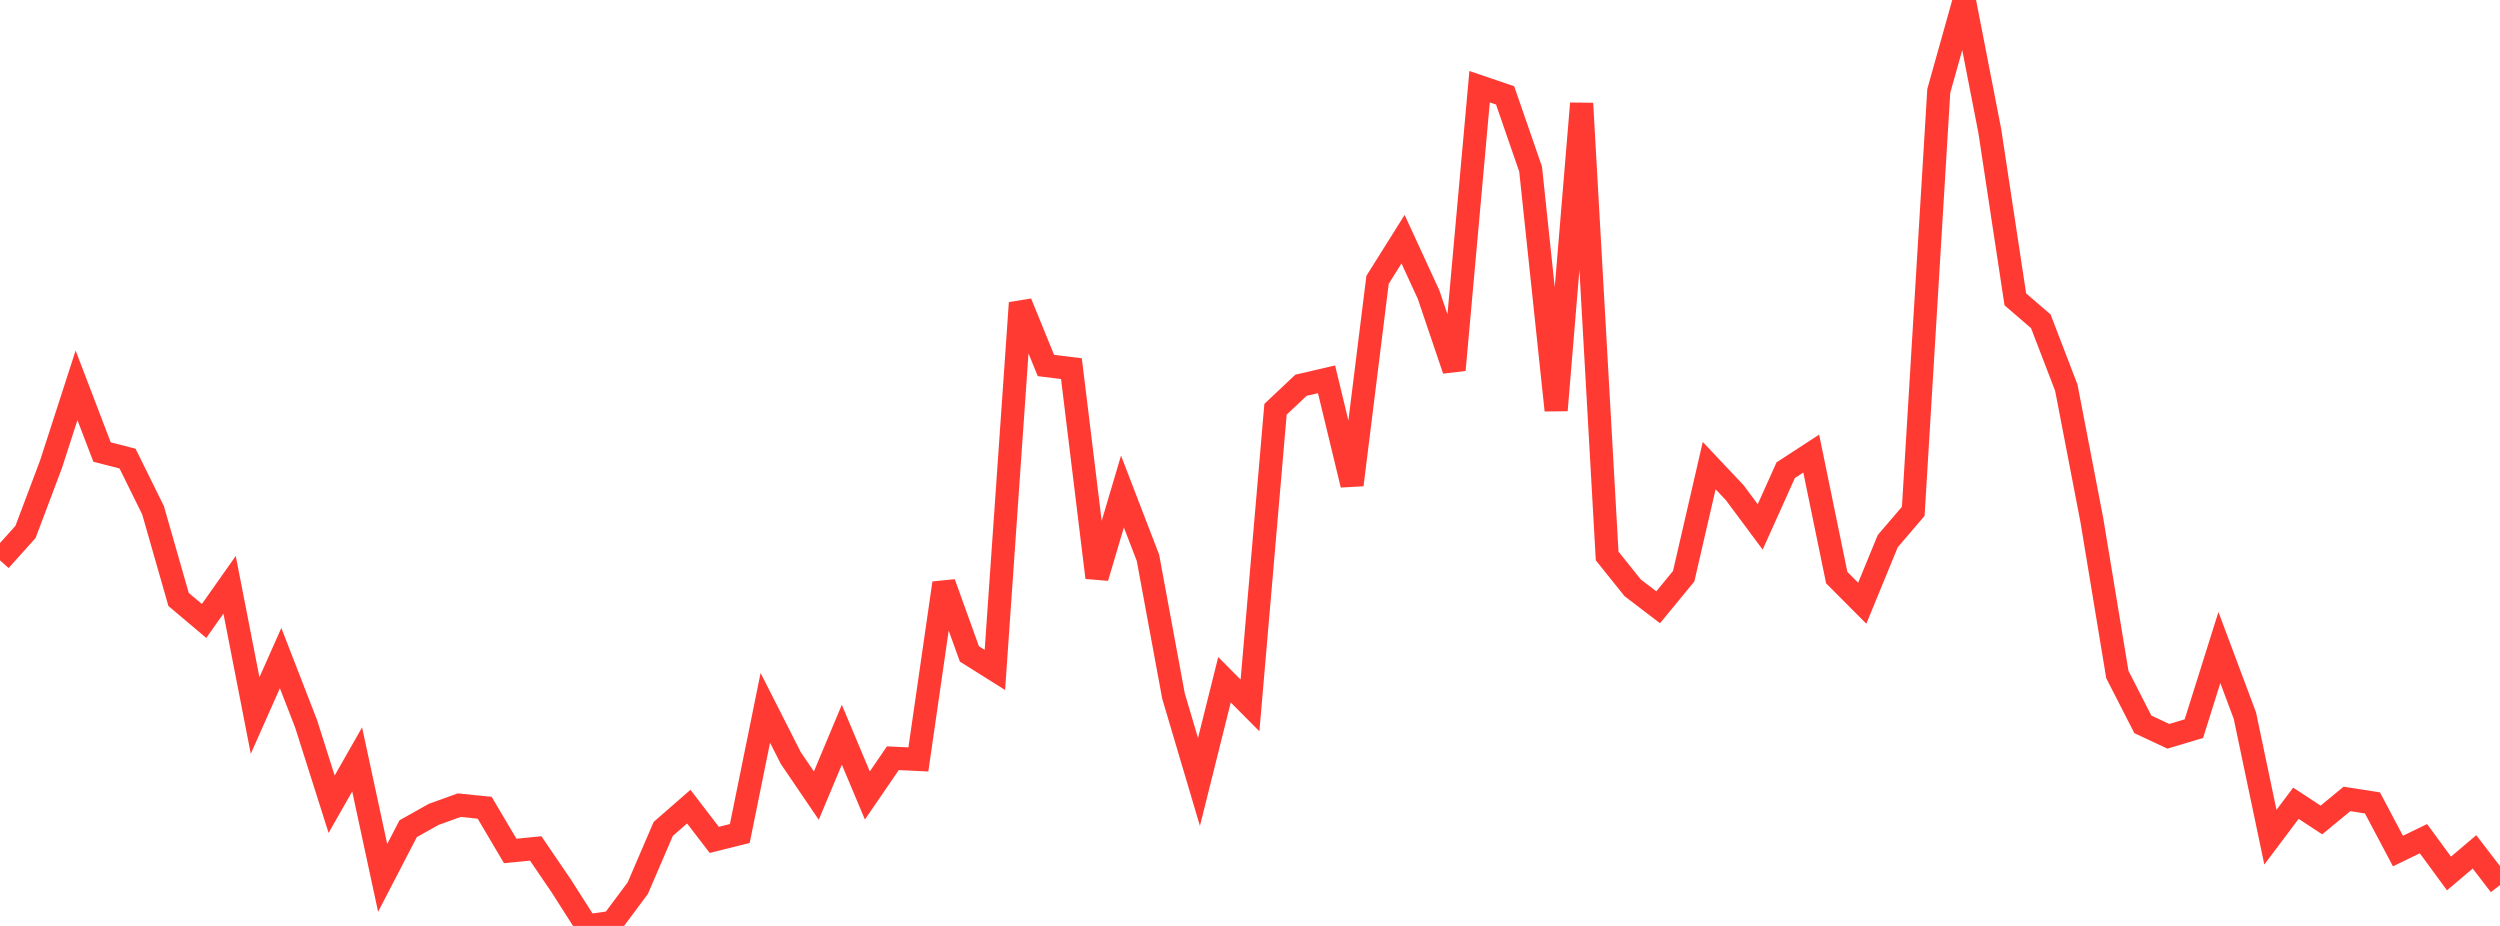 <?xml version="1.0" standalone="no"?>
<!DOCTYPE svg PUBLIC "-//W3C//DTD SVG 1.1//EN" "http://www.w3.org/Graphics/SVG/1.1/DTD/svg11.dtd">

<svg width="135" height="50" viewBox="0 0 135 50" preserveAspectRatio="none" 
  xmlns="http://www.w3.org/2000/svg"
  xmlns:xlink="http://www.w3.org/1999/xlink">


<polyline points="0.0, 30.258 1.378, 28.723 2.755, 25.069 4.133, 20.808 5.51, 24.409 6.888, 24.765 8.265, 27.555 9.643, 32.37 11.02, 33.533 12.398, 31.578 13.776, 38.638 15.153, 35.538 16.531, 39.089 17.908, 43.428 19.286, 41.009 20.663, 47.407 22.041, 44.749 23.418, 43.977 24.796, 43.479 26.173, 43.619 27.551, 45.951 28.929, 45.816 30.306, 47.838 31.684, 50.0 33.061, 49.808 34.439, 47.962 35.816, 44.76 37.194, 43.558 38.571, 45.354 39.949, 45.009 41.327, 38.224 42.704, 40.936 44.082, 42.962 45.459, 39.675 46.837, 42.956 48.214, 40.944 49.592, 41.009 50.969, 31.487 52.347, 35.311 53.724, 36.176 55.102, 16.355 56.48, 19.737 57.857, 19.907 59.235, 31.189 60.612, 26.542 61.99, 30.122 63.367, 37.58 64.745, 42.226 66.122, 36.708 67.5, 38.094 68.878, 22.1 70.255, 20.803 71.633, 20.483 73.01, 26.182 74.388, 15.111 75.765, 12.916 77.143, 15.909 78.52, 19.977 79.898, 4.682 81.276, 5.151 82.653, 9.134 84.031, 22.155 85.408, 5.586 86.786, 30.023 88.163, 31.741 89.541, 32.793 90.918, 31.117 92.296, 25.142 93.673, 26.602 95.051, 28.454 96.429, 25.39 97.806, 24.493 99.184, 31.191 100.561, 32.574 101.939, 29.221 103.316, 27.612 104.694, 4.908 106.071, 0.0 107.449, 7.074 108.827, 16.164 110.204, 17.351 111.582, 20.938 112.959, 28.083 114.337, 36.423 115.714, 39.115 117.092, 39.76 118.469, 39.347 119.847, 34.966 121.224, 38.646 122.602, 45.208 123.98, 43.375 125.357, 44.279 126.735, 43.142 128.112, 43.356 129.49, 45.956 130.867, 45.288 132.245, 47.168 133.622, 46.001 135.0, 47.796" fill="none" stroke="#ff3a33" stroke-width="1.25"/>

</svg>